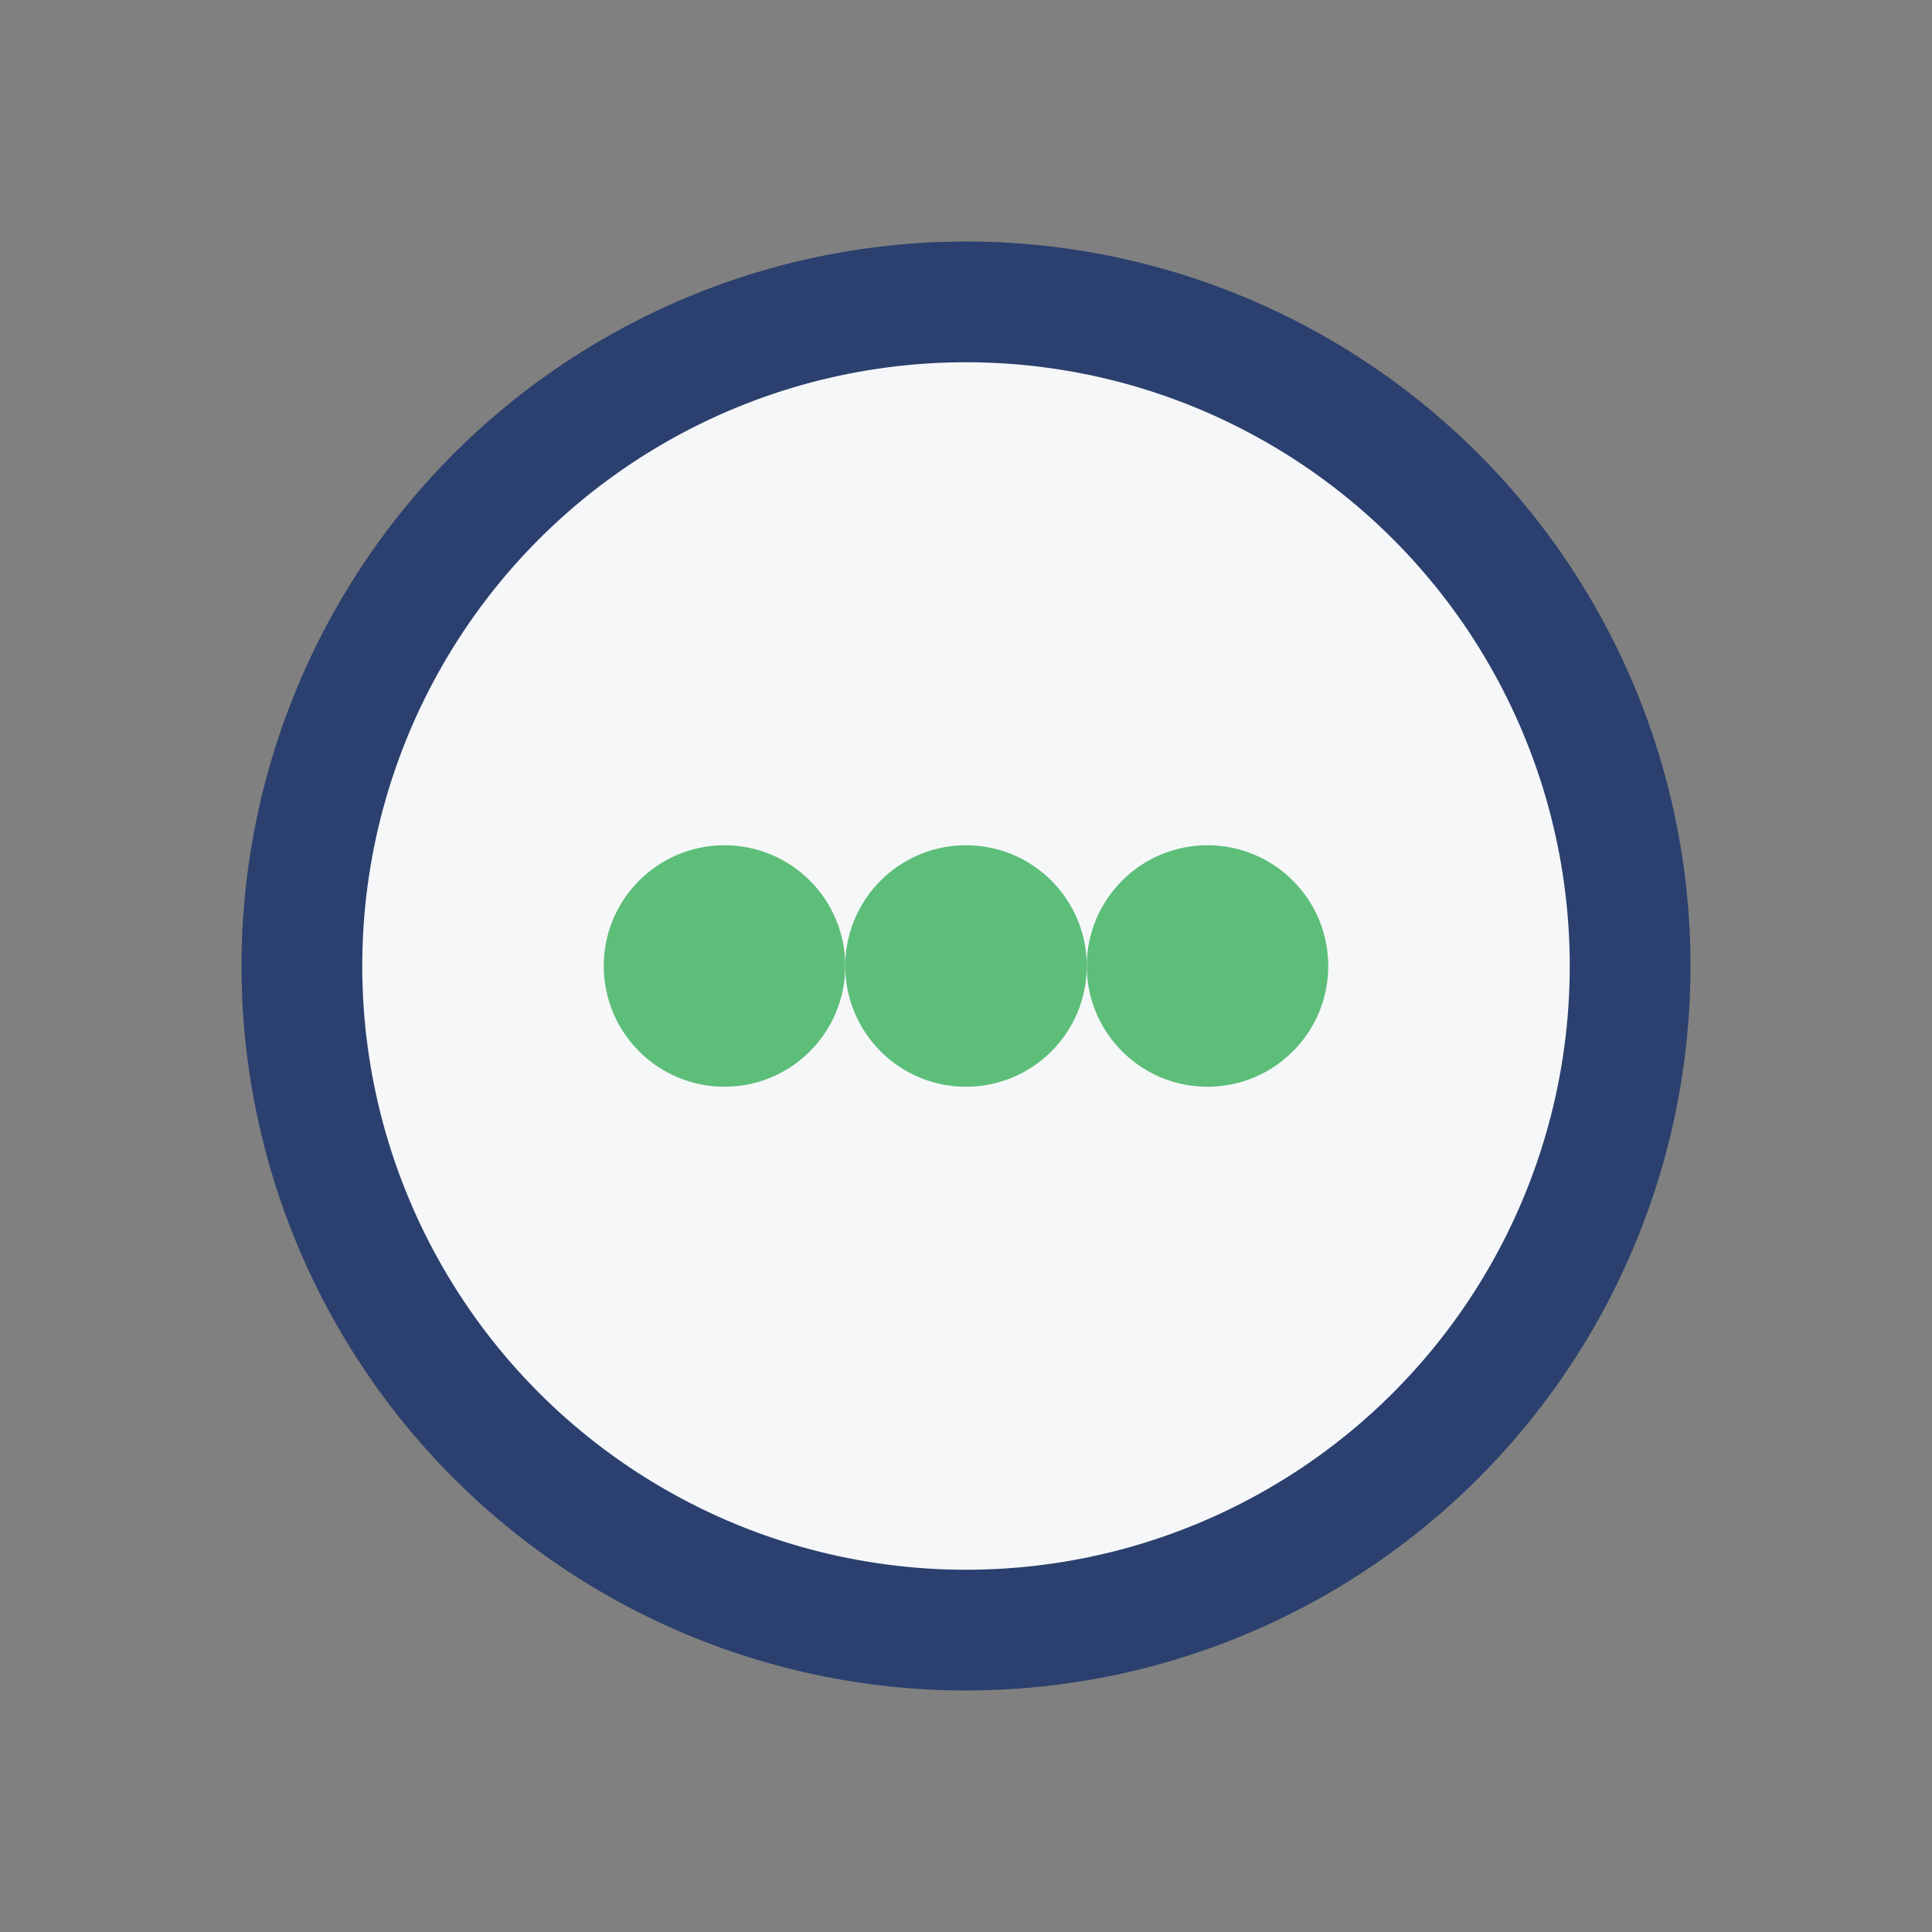 <?xml version="1.0" encoding="UTF-8"?>
<svg xmlns="http://www.w3.org/2000/svg" width="32" height="32" viewBox="0 0 32 32"><rect x="0" y="0" width="32" height="32" fill="#808080" stroke="none"/><circle cx="16" cy="16" r="11" fill="#F6F7F9" stroke="#2B406E" stroke-width="2"/><circle cx="12" cy="16" r="2" fill="#5DBE7A"/><circle cx="16" cy="16" r="2" fill="#5DBE7A"/><circle cx="20" cy="16" r="2" fill="#5DBE7A"/></svg>